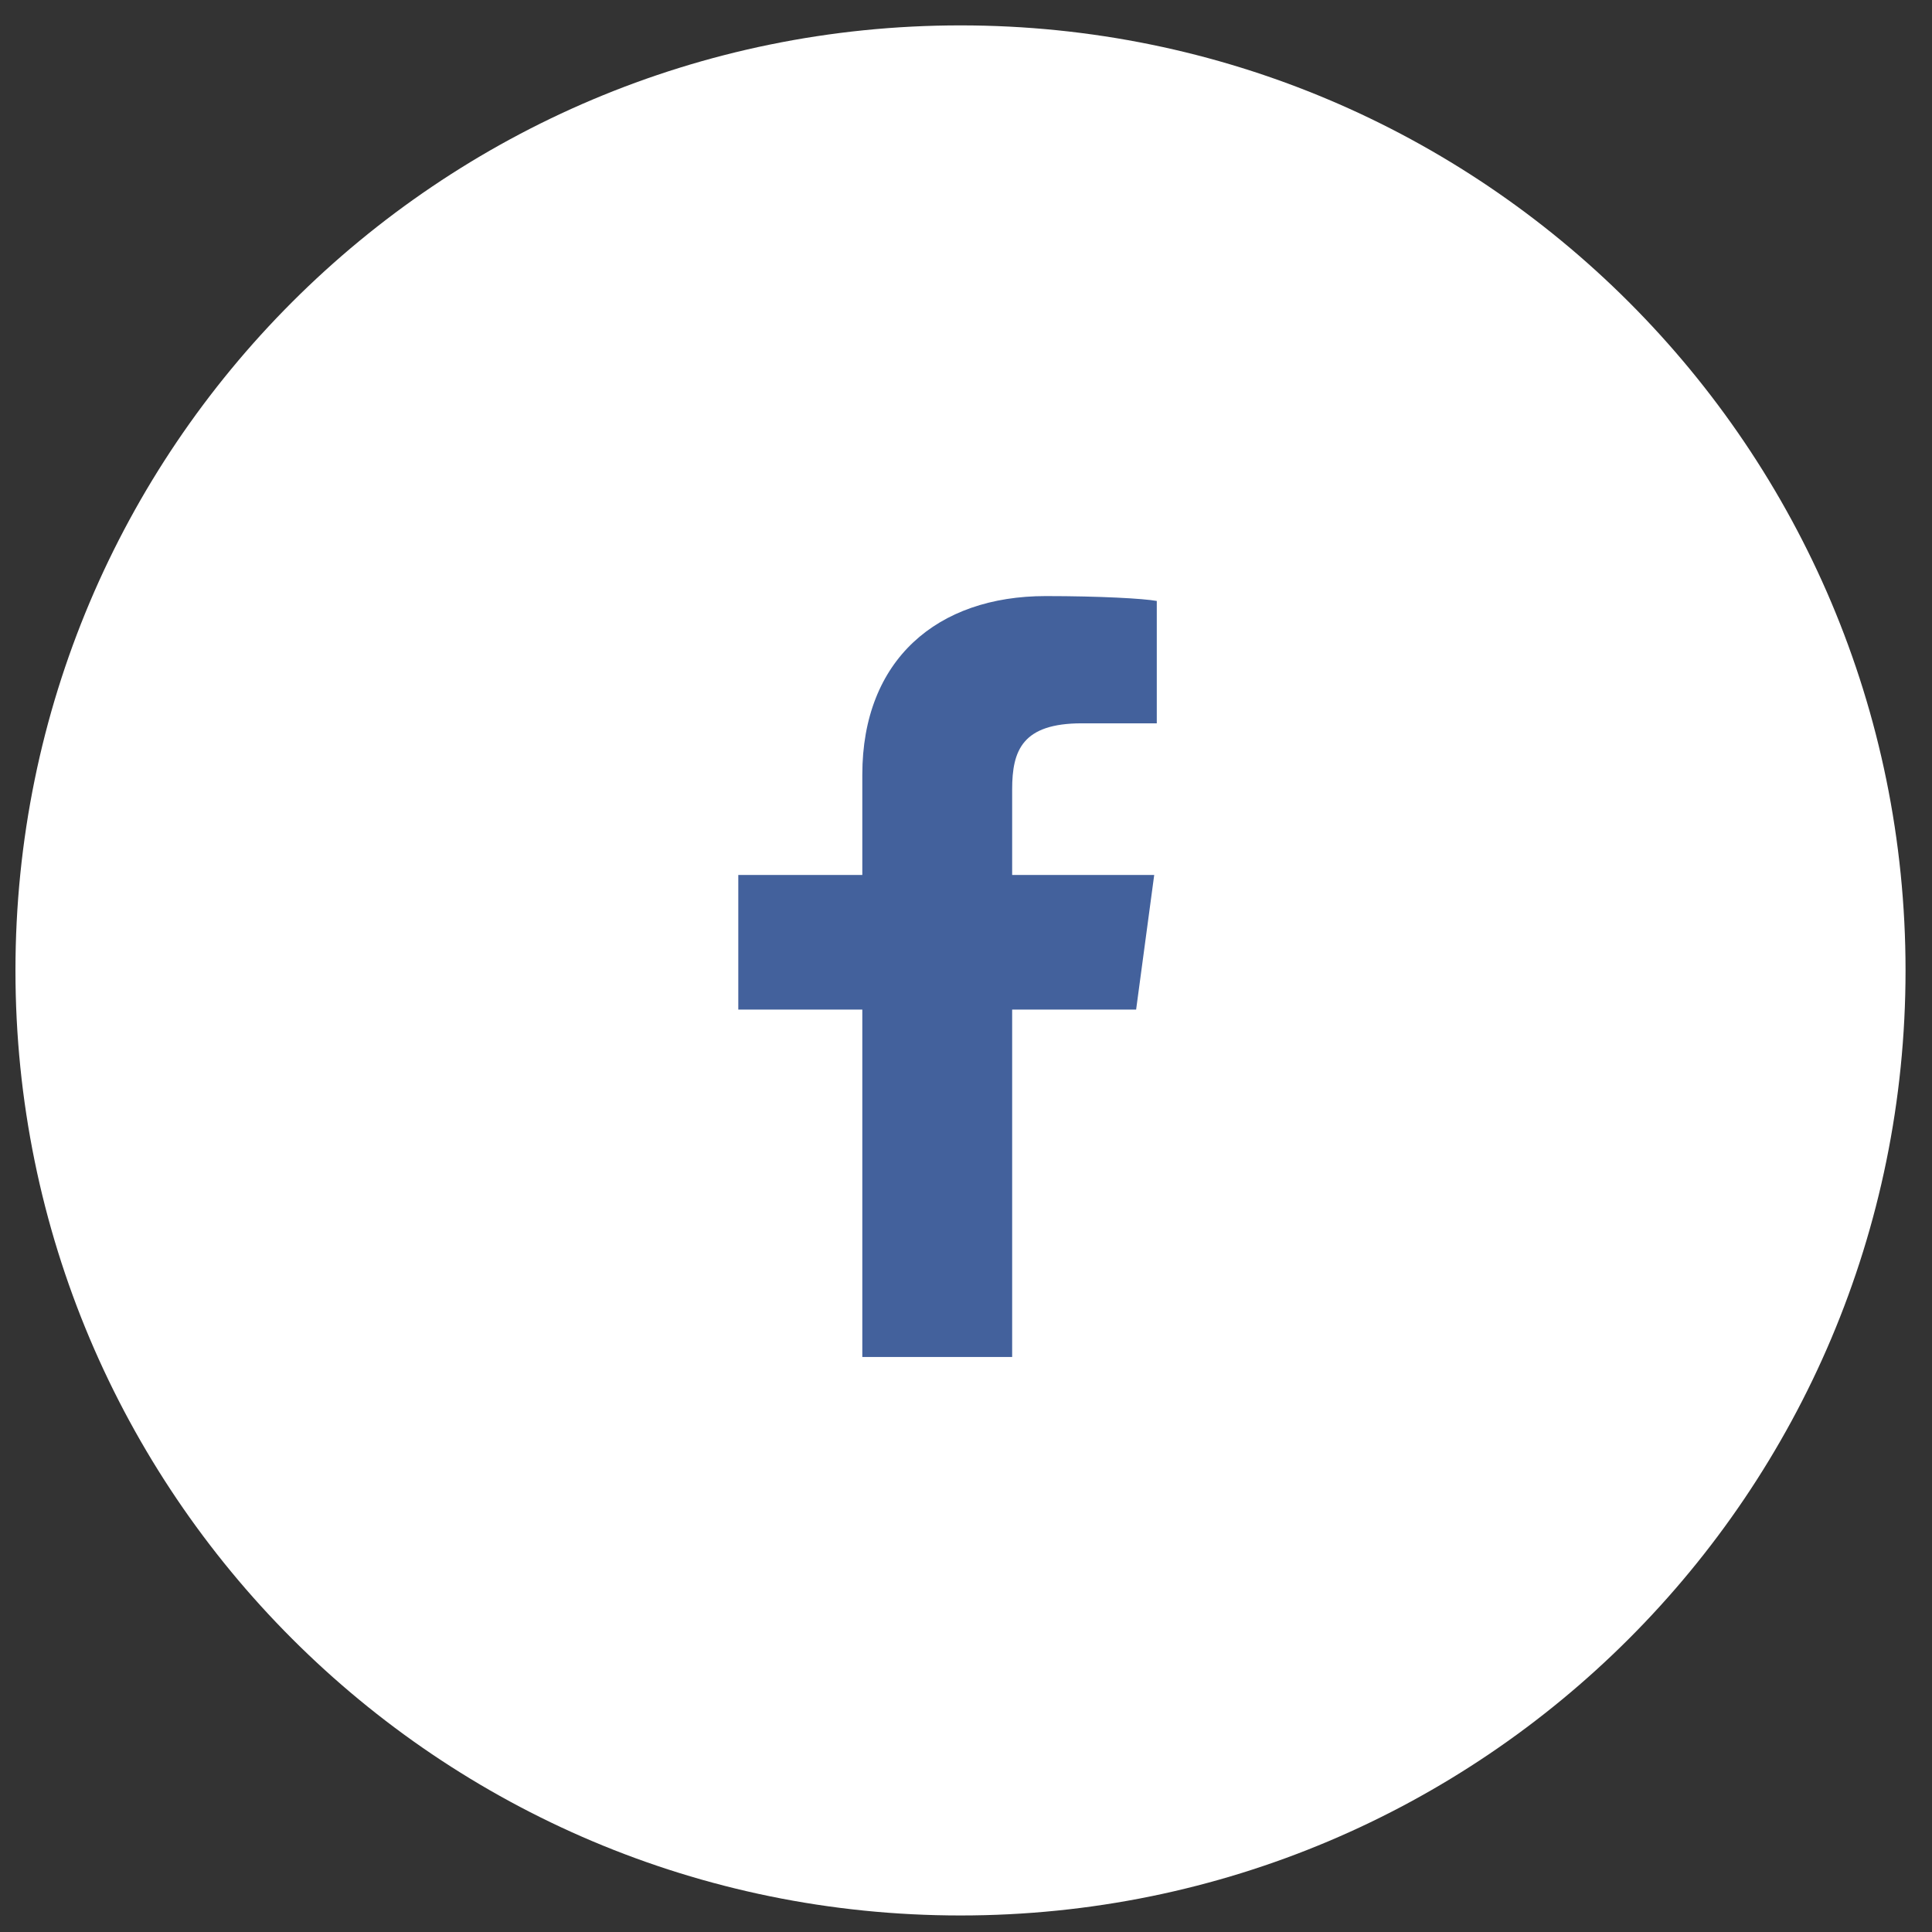 <svg width="36" height="36" viewBox="0 0 36 36" fill="none" xmlns="http://www.w3.org/2000/svg">
<rect x="0" y="0" width="36" height="36" fill="#333333" stroke="none"/>
<path d="M17.897 0.473C8.166 0.473 0.288 8.351 0.288 18.083C0.288 27.814 8.166 35.692 17.897 35.692C27.629 35.692 35.507 27.814 35.507 18.083C35.507 8.351 27.629 0.473 17.897 0.473Z" fill="white"/>
<path d="M18.86 18.812V25.285H16.068V18.812H13.757V16.304H16.068V14.435C16.068 12.293 17.464 11.107 19.485 11.107C20.496 11.107 21.314 11.153 21.555 11.198V13.478H20.159C19.052 13.478 18.86 13.979 18.86 14.709V16.304H21.507L21.17 18.812H18.86Z" fill="#43619C"/>
</svg>
